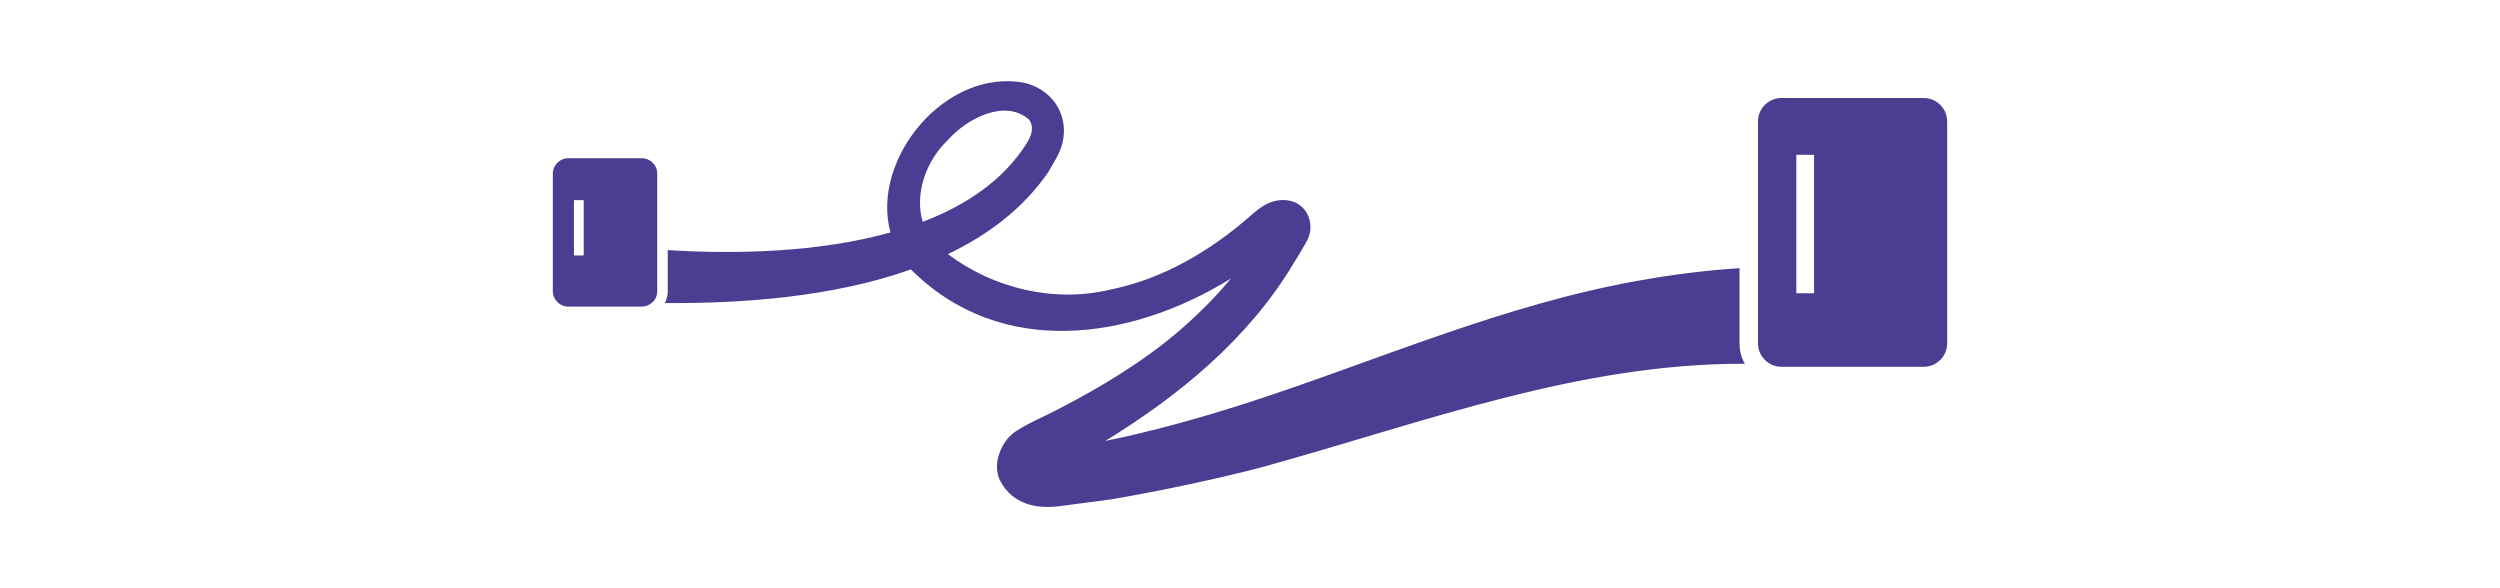 <?xml version="1.0" encoding="UTF-8"?>
<svg id="Layer_1" data-name="Layer 1" xmlns="http://www.w3.org/2000/svg" viewBox="0 0 238 56">
  <defs>
    <style>
      .cls-1 {
        fill: #4a3d92;
      }
    </style>
  </defs>
  <path class="cls-1" d="m165.6,32.69v-7.16c-3.14.21-6.26.59-9.33,1.14-13.16,2.29-25.28,7.73-37.7,11.74-4.42,1.41-8.85,2.65-13.35,3.57,7.08-4.35,13.64-9.73,17.95-16.94.4-.62.78-1.29,1.15-1.93,1.02-1.63.18-3.85-1.83-4.05-1.63-.15-2.66.81-3.52,1.55-3.74,3.27-8.23,5.92-13.13,6.93-5.45,1.34-11.26-.08-15.6-3.35,3.84-1.83,7.17-4.35,9.54-7.78.2-.38.74-1.24.92-1.62,1.51-2.95-.01-6.15-3.19-6.91-7.51-1.41-14.64,7.27-12.74,14.25-6.86,1.92-14.82,2.08-21.2,1.68v3.91c0,.41-.1.79-.28,1.13,7.34.06,16.01-.57,23.43-3.2,8.58,8.58,21,6.73,30.47.86-.52.63-1.06,1.24-1.62,1.83-2.13,2.25-4.5,4.28-7.1,6.05-2.58,1.77-5.32,3.34-8.15,4.78-1.01.52-2.51,1.16-3.52,1.83-1.43.84-2.47,3.23-1.53,4.87,1.19,2.17,3.46,2.59,5.57,2.32l4.94-.65c4.54-.78,10.13-1.94,14.56-3.12,15.53-4.31,30.02-9.84,45.77-9.79-.33-.57-.51-1.24-.51-1.94ZM90.24,13.33c1.8-2.03,5.39-3.94,7.7-1.97.59.76.21,1.69-.28,2.41-2.21,3.43-5.71,5.78-9.82,7.35-.77-2.54.23-5.74,2.4-7.79Zm9.56,31.76s.02-.01.03-.02c-.08.1-.12.08-.03.02Z"/>
  <path class="cls-1" d="m183.13,9.33h-13.53c-1.24,0-2.24,1-2.24,2.24v21.12c0,.88.51,1.64,1.26,2,.29.15.63.23.98.23h13.53c1.24,0,2.24-1,2.24-2.23V11.57c0-1.24-1-2.24-2.24-2.24Zm-10.43,18.59h-1.69v-13.18h1.69v13.18Z"/>
  <path class="cls-1" d="m61.09,15.06h-6.98c-.82,0-1.48.66-1.48,1.48v11.18c0,.81.66,1.47,1.48,1.47h6.98c.36,0,.7-.13.95-.35.33-.26.53-.67.53-1.12v-11.18c0-.82-.66-1.48-1.48-1.48Zm-5.52,9.26h-.93v-5.27h.93v5.27Z"/>
</svg>